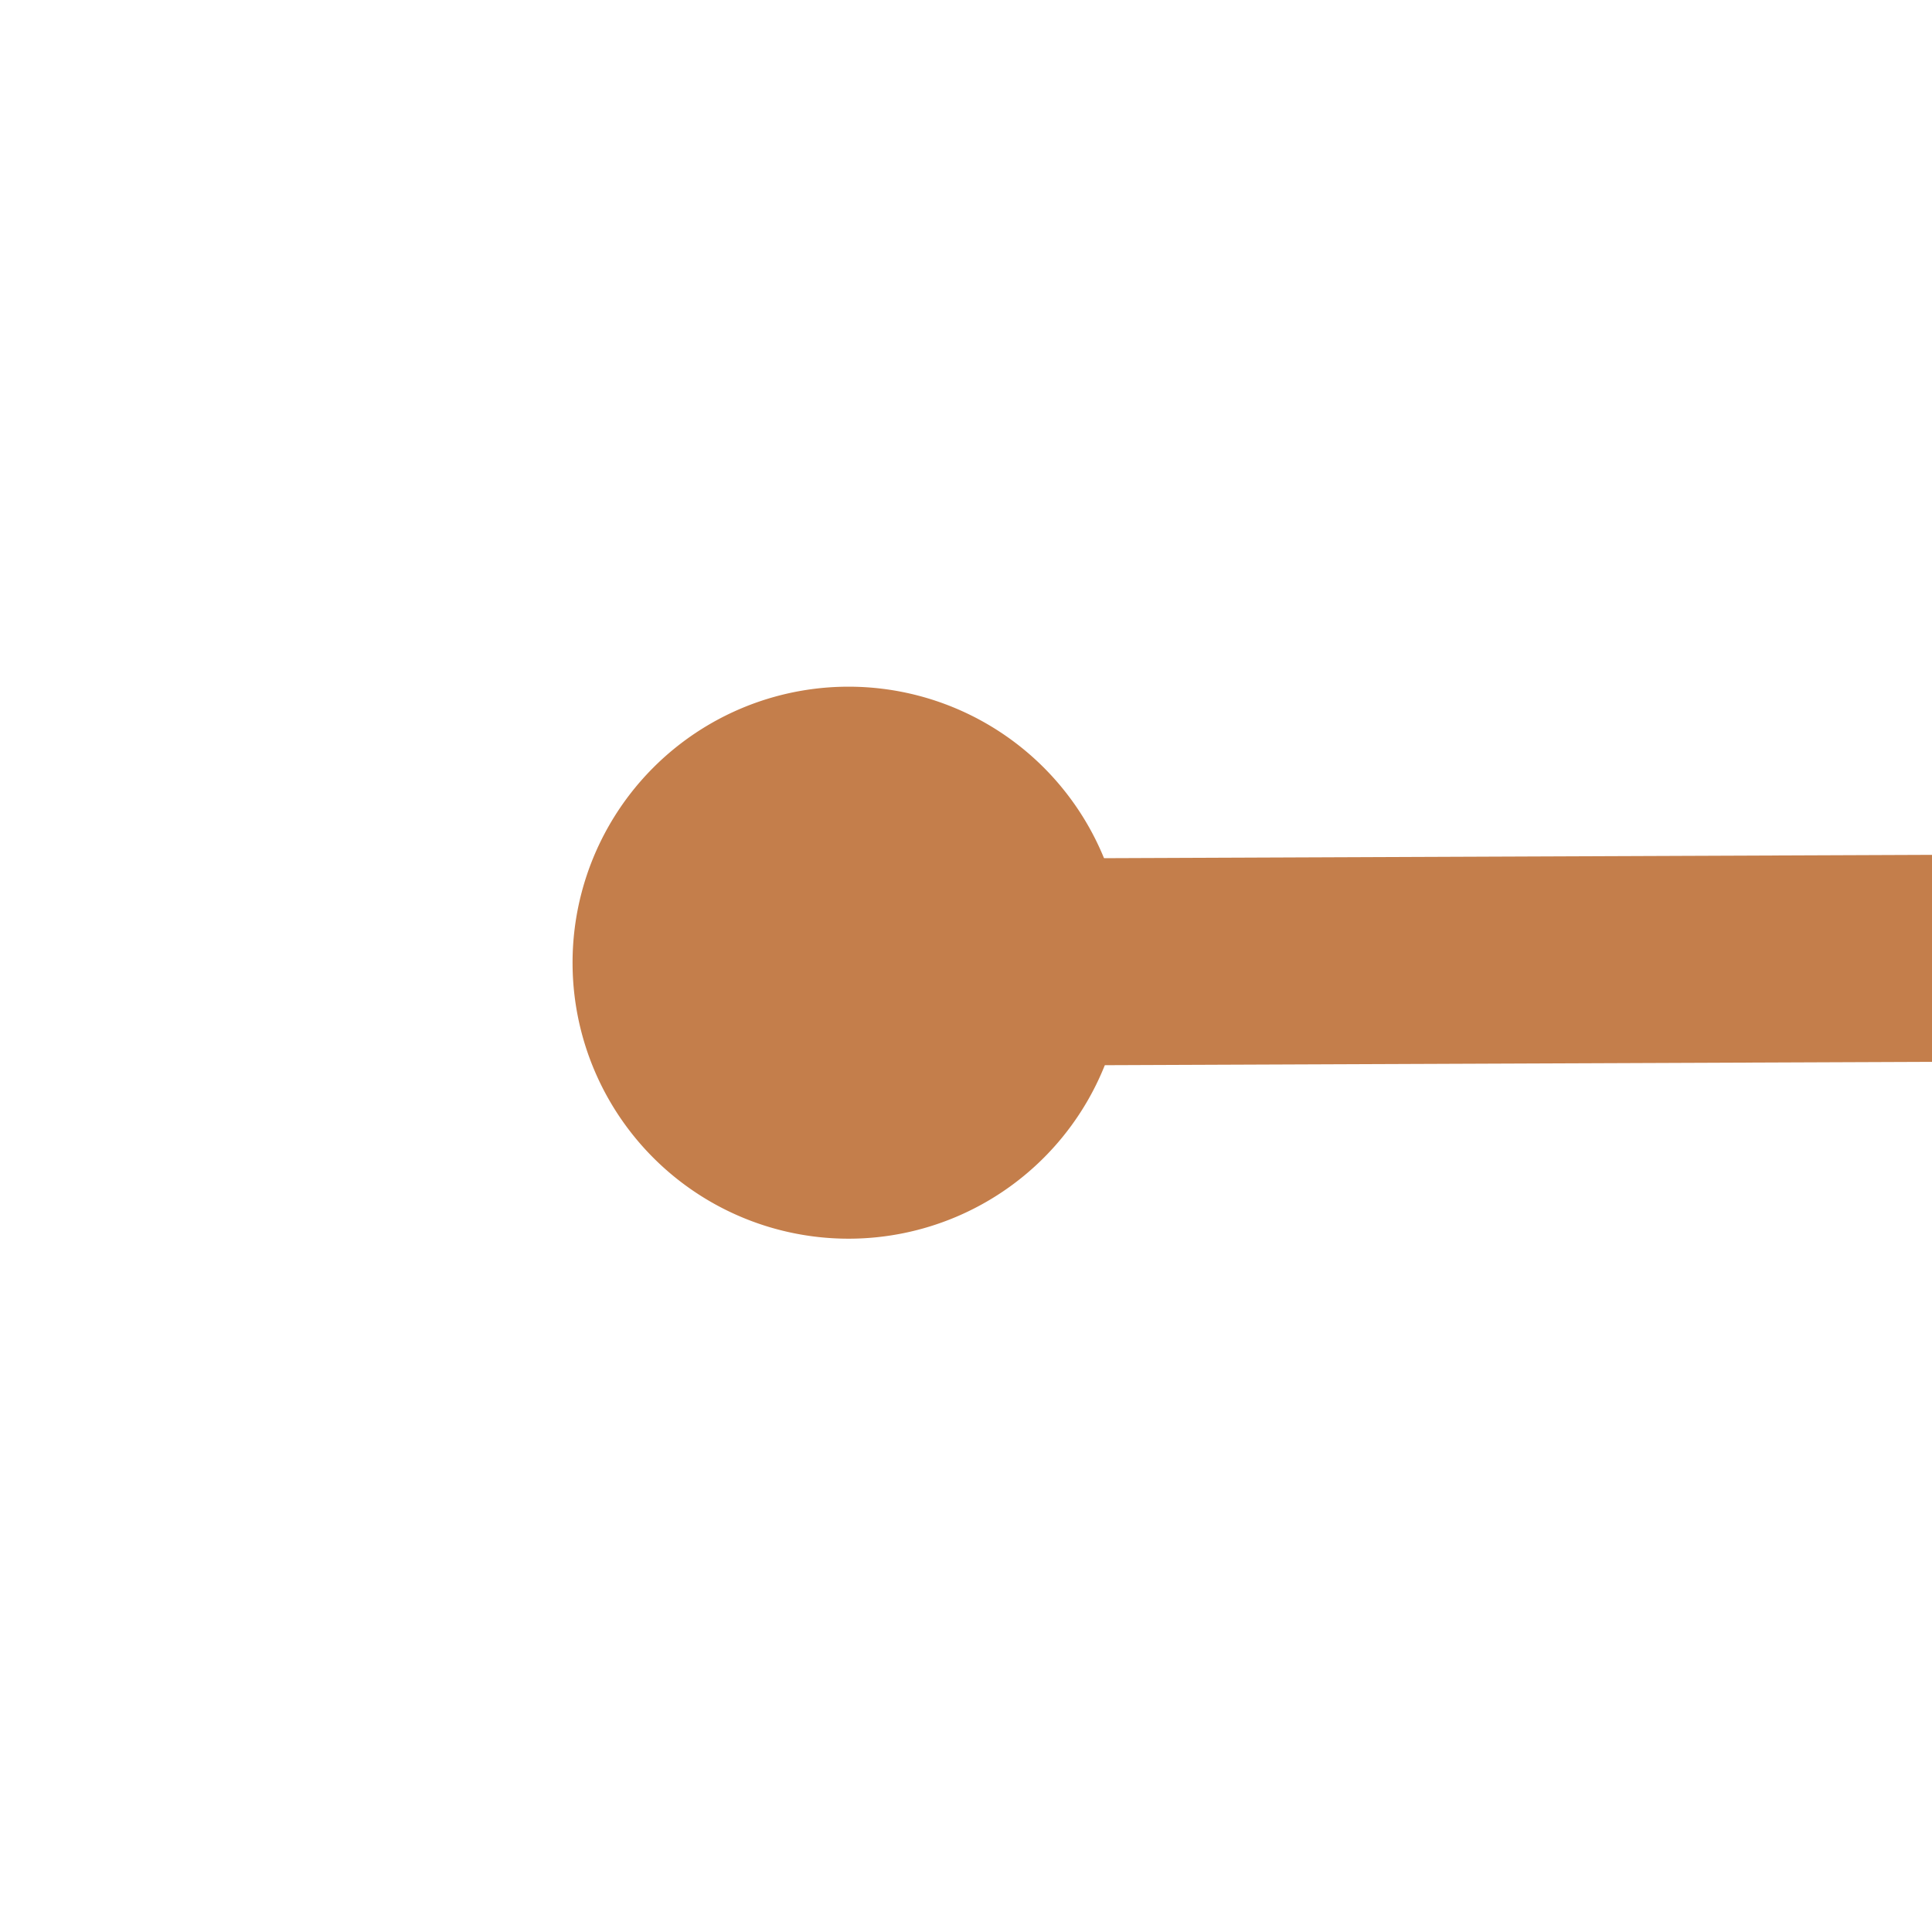 ﻿<?xml version="1.0" encoding="utf-8"?>
<svg version="1.1" xmlns:xlink="http://www.w3.org/1999/xlink" width="28px" height="28px" preserveAspectRatio="xMinYMid meet" viewBox="394 5409  28 26" xmlns="http://www.w3.org/2000/svg">
  <g transform="matrix(-1 0 0 -1 816 10844 )">
    <path d="M 212 5418.5  A 4 4 0 0 0 208 5422.5 A 4 4 0 0 0 212 5426.5 A 4 4 0 0 0 216 5422.5 A 4 4 0 0 0 212 5418.5 Z M 408 5418.5  A 4 4 0 0 0 404 5422.5 A 4 4 0 0 0 408 5426.5 A 4 4 0 0 0 412 5422.5 A 4 4 0 0 0 408 5418.5 Z " fill-rule="nonzero" fill="#c47e4b" stroke="none" transform="matrix(1 -0.004 0.004 1 -19.988 1.18 )" />
    <path d="M 211 5422.5  L 409 5422.5  " stroke-width="3" stroke="#c47e4b" fill="none" transform="matrix(1 -0.004 0.004 1 -19.988 1.18 )" />
  </g>
</svg>
